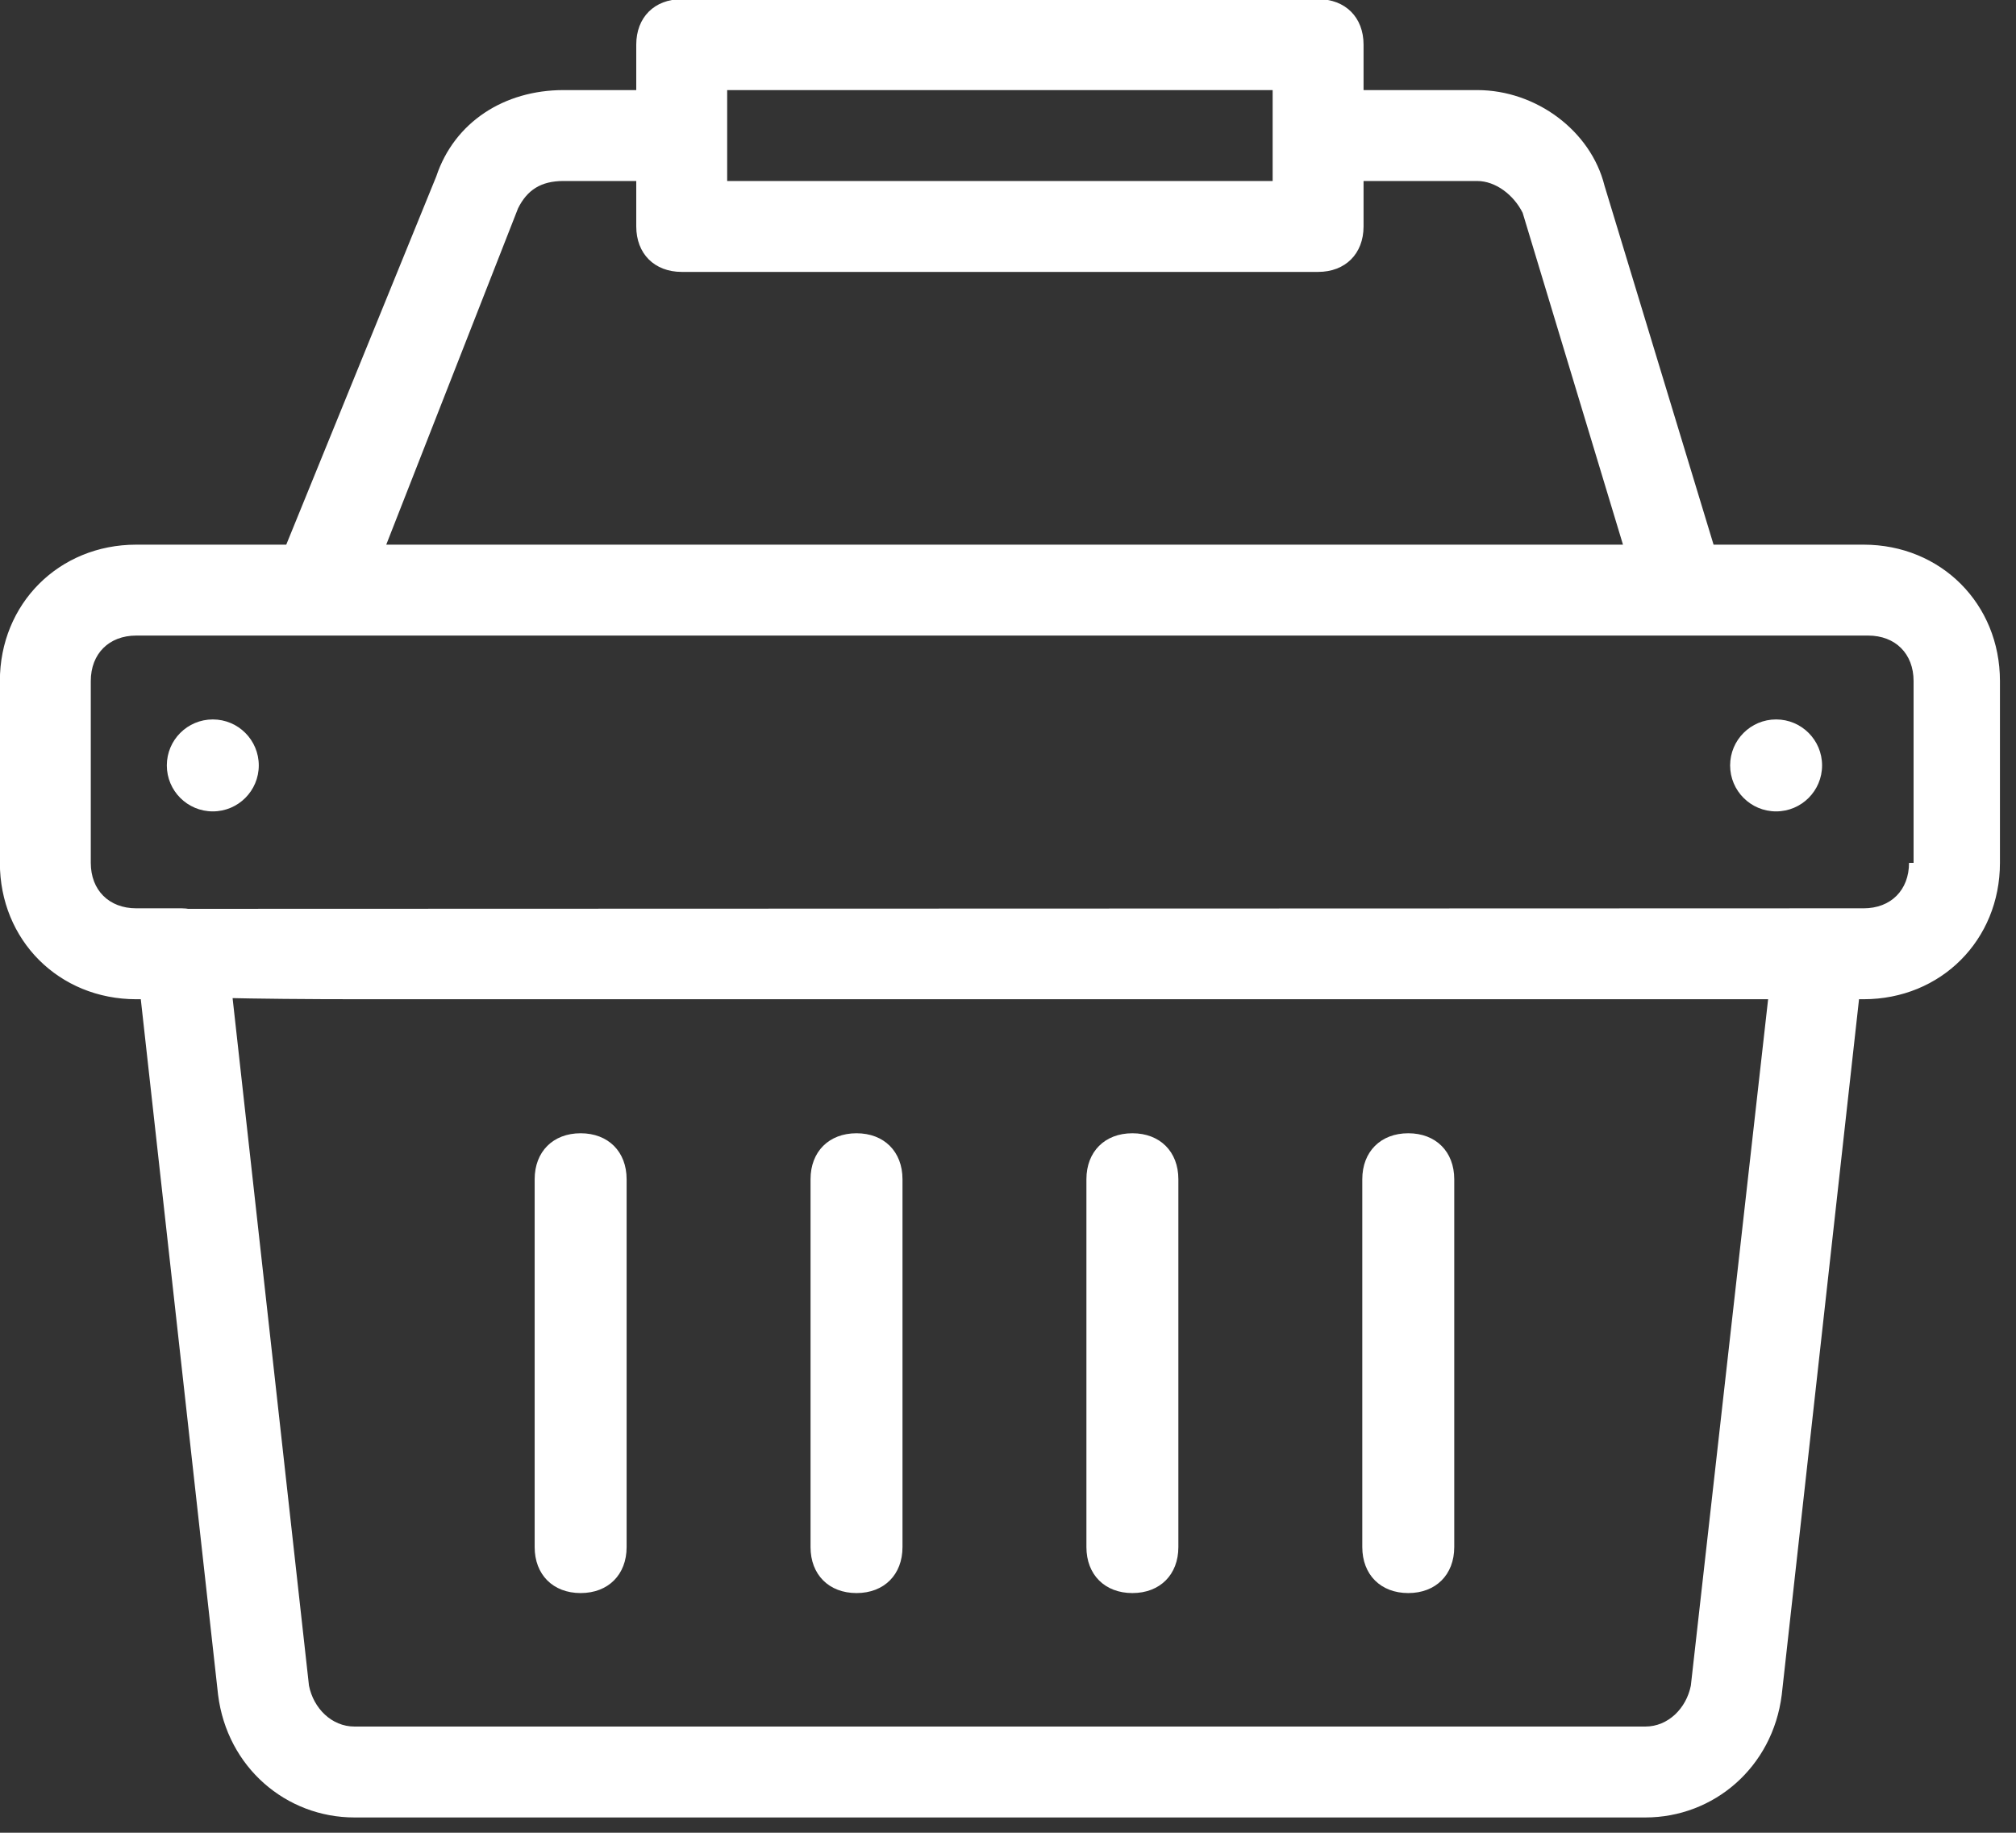 <?xml version="1.0" encoding="UTF-8" standalone="no"?>
<!-- Generator: Adobe Illustrator 19.0.0, SVG Export Plug-In . SVG Version: 6.00 Build 0)  -->

<svg
   xmlns:dc="http://purl.org/dc/elements/1.1/"
   xmlns:cc="http://creativecommons.org/ns#"
   xmlns:rdf="http://www.w3.org/1999/02/22-rdf-syntax-ns#"
   xmlns:svg="http://www.w3.org/2000/svg"
   xmlns="http://www.w3.org/2000/svg"
   xmlns:sodipodi="http://sodipodi.sourceforge.net/DTD/sodipodi-0.dtd"
   xmlns:inkscape="http://www.inkscape.org/namespaces/inkscape"
   version="1.1"
   id="Layer_1"
   x="0px"
   y="0px"
   viewBox="0 0 25 22.727"
   xml:space="preserve"
   sodipodi:docname="cart.svg"
   width="25"
   height="22.727"
   inkscape:version="0.92.4 (5da689c313, 2019-01-14)"><rect x="0" y="0" width="25" height="22.727" fill="#333333" stroke="none"/><defs
   id="defs77" /><sodipodi:namedview
   pagecolor="#ffffff"
   bordercolor="#666666"
   borderopacity="1"
   objecttolerance="10"
   gridtolerance="10"
   guidetolerance="10"
   inkscape:pageopacity="0"
   inkscape:pageshadow="2"
   inkscape:window-width="1920"
   inkscape:window-height="1017"
   id="namedview75"
   showgrid="false"
   inkscape:zoom="5.2149125"
   inkscape:cx="23.411706"
   inkscape:cy="63.63711"
   inkscape:window-x="-8"
   inkscape:window-y="-8"
   inkscape:window-maximized="1"
   inkscape:current-layer="Layer_1" />
<g
   id="g6"
   transform="matrix(0.049,0,0,0.049,-0.212,-1.342)"
   style="stroke-width:20.247;fill:#ffffff">
	<g
   id="g4"
   style="stroke-width:20.247;fill:#ffffff">
		<circle
   cx="58.182"
   cy="221.091"
   r="11.636"
   id="circle2"
   style="stroke-width:20.247;fill:#ffffff" />
	</g>
</g>
<g
   id="g12"
   transform="matrix(0.049,0,0,0.049,-0.212,-1.342)"
   style="stroke-width:20.247;fill:#ffffff">
	<g
   id="g10"
   style="stroke-width:20.247;fill:#ffffff">
		<circle
   cx="453.818"
   cy="221.091"
   r="11.636"
   id="circle8"
   style="stroke-width:20.247;fill:#ffffff" />
	</g>
</g>
<g
   id="g18"
   transform="matrix(0.049,0,0,0.049,-0.212,-1.342)"
   style="stroke-width:20.247;fill:#ffffff">
	<g
   id="g16"
   style="stroke-width:20.247;fill:#ffffff">
		<path
   d="m 151.273,314.182 c -6.982,0 -11.636,4.655 -11.636,11.636 v 93.091 c 0,6.982 4.655,11.636 11.636,11.636 6.982,0 11.636,-4.655 11.636,-11.636 v -93.091 c 0,-6.982 -4.654,-11.636 -11.636,-11.636 z"
   id="path14"
   inkscape:connector-curvature="0"
   style="stroke-width:20.247;fill:#ffffff" />
	</g>
</g>
<g
   id="g24"
   transform="matrix(0.049,0,0,0.049,-0.212,-1.342)"
   style="stroke-width:20.247;fill:#ffffff">
	<g
   id="g22"
   style="stroke-width:20.247;fill:#ffffff">
		<path
   d="m 221.091,314.182 c -6.982,0 -11.636,4.655 -11.636,11.636 v 93.091 c 0,6.982 4.655,11.636 11.636,11.636 6.982,0 11.636,-4.655 11.636,-11.636 v -93.091 c 0,-6.982 -4.654,-11.636 -11.636,-11.636 z"
   id="path20"
   inkscape:connector-curvature="0"
   style="stroke-width:20.247;fill:#ffffff" />
	</g>
</g>
<g
   id="g30"
   transform="matrix(0.049,0,0,0.049,-0.212,-1.342)"
   style="stroke-width:20.247;fill:#ffffff">
	<g
   id="g28"
   style="stroke-width:20.247;fill:#ffffff">
		<path
   d="m 290.909,314.182 c -6.982,0 -11.636,4.655 -11.636,11.636 v 93.091 c 0,6.982 4.655,11.636 11.636,11.636 6.981,0 11.636,-4.655 11.636,-11.636 v -93.091 c 0,-6.982 -4.654,-11.636 -11.636,-11.636 z"
   id="path26"
   inkscape:connector-curvature="0"
   style="stroke-width:20.247;fill:#ffffff" />
	</g>
</g>
<g
   id="g36"
   transform="matrix(0.049,0,0,0.049,-0.212,-1.342)"
   style="stroke-width:20.247;fill:#ffffff">
	<g
   id="g34"
   style="stroke-width:20.247;fill:#ffffff">
		<path
   d="m 360.727,314.182 c -6.982,0 -11.636,4.655 -11.636,11.636 v 93.091 c 0,6.982 4.655,11.636 11.636,11.636 6.981,0 11.636,-4.655 11.636,-11.636 v -93.091 c 10e-4,-6.982 -4.654,-11.636 -11.636,-11.636 z"
   id="path32"
   inkscape:connector-curvature="0"
   style="stroke-width:20.247;fill:#ffffff" />
	</g>
</g>
<g
   id="g42"
   transform="matrix(0.049,0,0,0.049,-0.212,-1.342)"
   style="stroke-width:20.247;fill:#ffffff">
	<g
   id="g40"
   style="stroke-width:20.247;fill:#ffffff">
		<path
   d="M 475.954,165.224 H 437.992 L 410.383,74.344 C 406.931,60.539 393.126,50.186 378.172,50.186 H 349.412 V 38.681 c 0,-6.903 -4.602,-11.504 -11.504,-11.504 H 176.853 c -6.902,0 -11.504,4.602 -11.504,11.504 v 11.504 h -18.406 c -14.955,0 -27.609,8.052 -32.211,21.857 L 76.77,165.224 H 38.807 c -19.557,0 -34.512,14.955 -34.512,34.512 v 46.015 c 0,19.557 14.955,34.512 34.512,34.512 h 1.151 l 19.557,176.009 c 2.301,18.406 17.256,31.06 34.512,31.06 h 326.71 c 17.256,0 32.211,-12.654 34.512,-31.06 l 19.557,-176.009 h 1.151 c 19.557,0 34.512,-14.955 34.512,-34.512 v -46.015 c -10e-4,-19.557 -14.956,-34.512 -34.513,-34.512 z M 188.358,50.185 H 326.404 V 73.193 H 188.358 Z m 300.251,195.567 h -1.151 c 0,6.903 -4.602,11.504 -11.504,11.504 h -11.504 l -423.889,0.134 c -6.903,0.002 -9.617,9.686 -2.924,11.369 14.976,3.767 -60.253,11.504 58.689,11.504 H 451.797 l -19.557,173.708 c -1.151,5.752 -5.752,10.354 -11.504,10.354 H 94.026 c -5.752,0 -10.354,-4.602 -11.504,-10.354 L 61.815,267.609 C 60.664,261.857 56.063,257.255 50.31,257.255 H 38.807 c -6.903,0 -11.504,-4.602 -11.504,-11.504 v -46.015 c 0,-6.903 4.602,-11.504 11.504,-11.504 H 84.822 442.637 c 6.902,0 -2.17,-4.602 -2.17,-11.504 0,-6.902 -14.79,-11.504 -21.691,-11.504 H 102.078 l 33.362,-85.131 c 2.301,-4.602 5.752,-6.903 11.504,-6.903 h 18.406 v 11.504 c 0,6.903 4.602,11.504 11.504,11.504 h 161.054 c 6.902,0 11.504,-4.602 11.504,-11.504 V 73.193 h 28.76 c 4.602,0 9.203,3.451 11.504,8.052 l 29.911,98.934 c 1.151,4.602 5.752,8.052 11.504,8.052 h 46.015 c 6.902,0 11.504,4.602 11.504,11.504 v 46.017 z"
   id="path38"
   inkscape:connector-curvature="0"
   sodipodi:nodetypes="sccscsssscsccssssccssccsscscccccccscsssccssccssssscsssccscsssscsccssscc"
   style="stroke-width:20.247;fill:#ffffff" />
	</g>
</g>
<g
   id="g44"
   transform="translate(-4.295,-464.604)">
</g>
<g
   id="g46"
   transform="translate(-4.295,-464.604)">
</g>
<g
   id="g48"
   transform="translate(-4.295,-464.604)">
</g>
<g
   id="g50"
   transform="translate(-4.295,-464.604)">
</g>
<g
   id="g52"
   transform="translate(-4.295,-464.604)">
</g>
<g
   id="g54"
   transform="translate(-4.295,-464.604)">
</g>
<g
   id="g56"
   transform="translate(-4.295,-464.604)">
</g>
<g
   id="g58"
   transform="translate(-4.295,-464.604)">
</g>
<g
   id="g60"
   transform="translate(-4.295,-464.604)">
</g>
<g
   id="g62"
   transform="translate(-4.295,-464.604)">
</g>
<g
   id="g64"
   transform="translate(-4.295,-464.604)">
</g>
<g
   id="g66"
   transform="translate(-4.295,-464.604)">
</g>
<g
   id="g68"
   transform="translate(-4.295,-464.604)">
</g>
<g
   id="g70"
   transform="translate(-4.295,-464.604)">
</g>
<g
   id="g72"
   transform="translate(-4.295,-464.604)">
</g>
</svg>